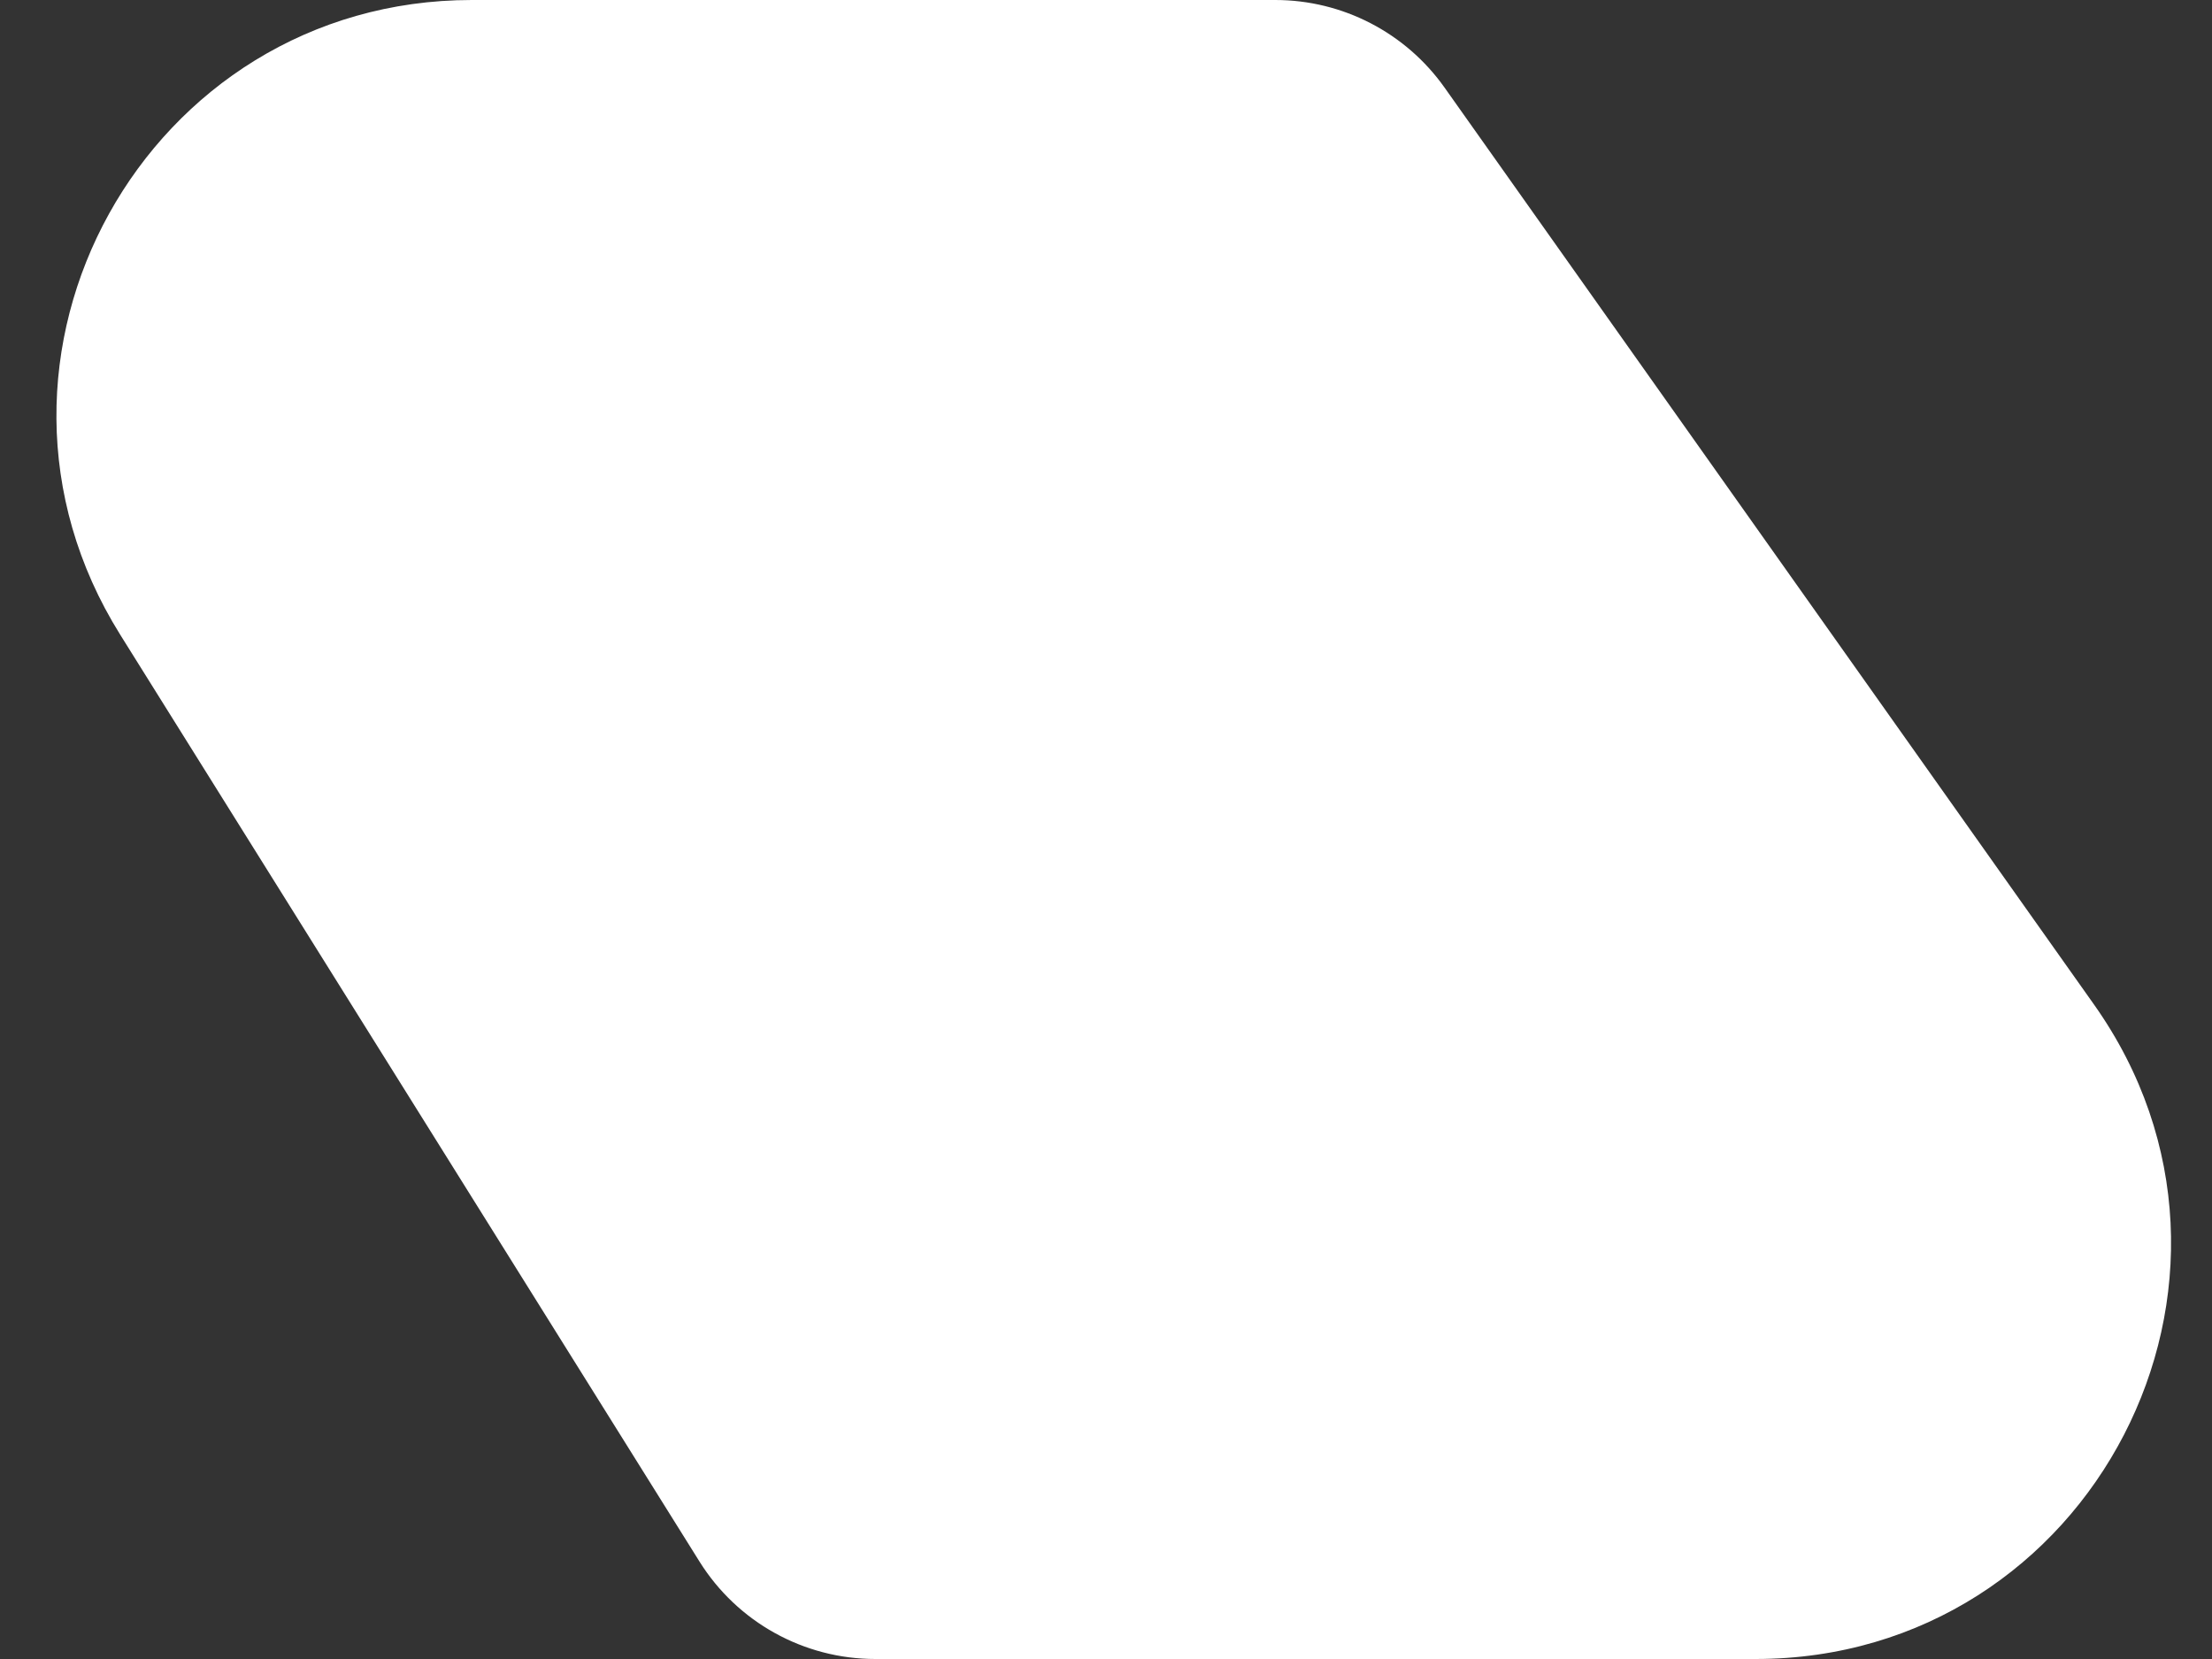 <svg width="32" height="24" viewBox="0 0 32 24" fill="none" xmlns="http://www.w3.org/2000/svg">
<rect x="0" y="0" width="32" height="24" fill="#333333" stroke="none"/>
<path d="M30.293 14.532L20.897 1.266C20.334 0.472 19.422 0 18.449 0H6.825C2.113 0 -0.76 5.184 1.738 9.18L10.119 22.59C10.667 23.467 11.628 24 12.663 24H25.397C30.267 24 33.108 18.505 30.293 14.532Z" fill="white"/>
</svg>
